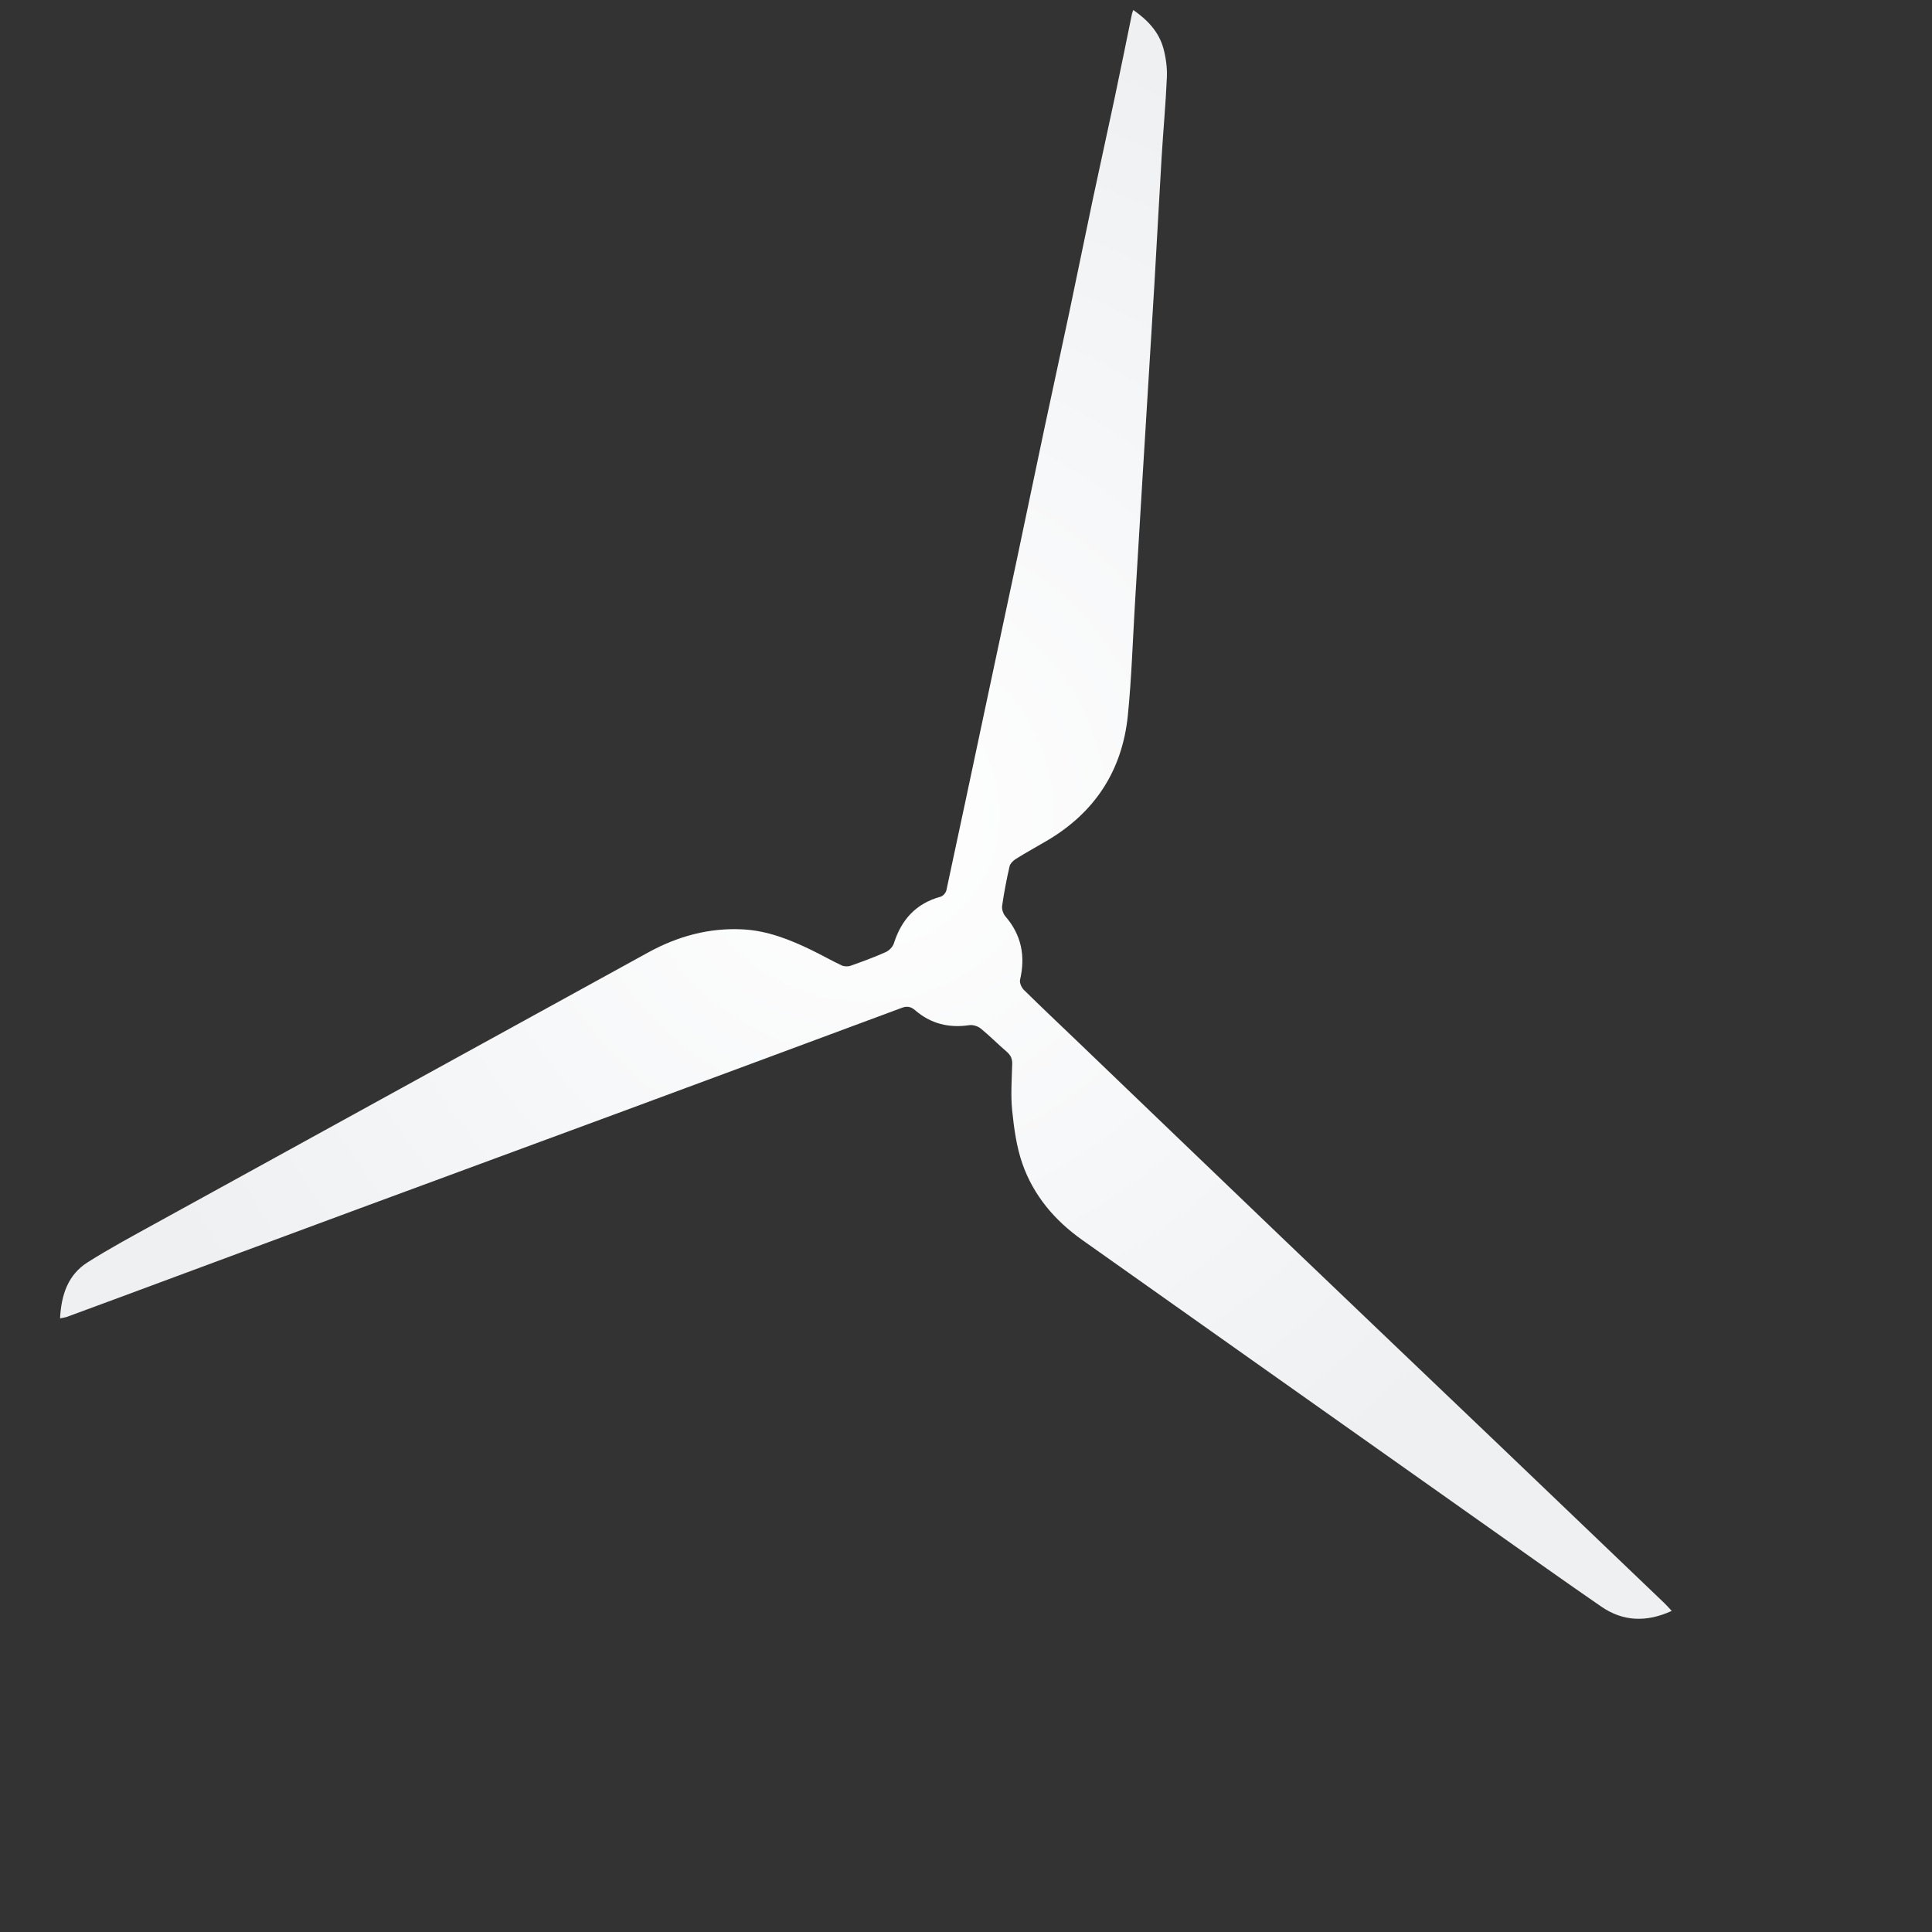 <svg width="193" height="193" viewBox="0 0 193 193" fill="none" xmlns="http://www.w3.org/2000/svg">
<rect x="0" y="0" width="193" height="193" fill="#333333" stroke="none"/>
<path d="M166.997 160.925C164.499 162.068 162.15 162.003 159.956 160.49C156.348 158.005 152.782 155.466 149.207 152.939C141.288 147.343 133.376 141.745 125.46 136.146C119.671 132.051 113.882 127.956 108.096 123.858C105.35 121.912 103.24 119.415 102.13 116.239C101.545 114.564 101.3 112.745 101.116 110.966C100.955 109.424 101.074 107.849 101.116 106.291C101.132 105.752 100.955 105.394 100.552 105.052C99.674 104.3 98.864 103.467 97.967 102.741C97.68 102.509 97.186 102.357 96.825 102.412C94.788 102.715 92.978 102.267 91.419 100.921C91 100.556 90.603 100.485 90.096 100.676C80.948 104.074 71.8 107.472 62.648 110.857C53.768 114.142 44.881 117.404 36.001 120.689C27.995 123.648 19.995 126.623 11.992 129.592C10.23 130.244 8.469 130.899 6.703 131.544C6.51 131.615 6.297 131.635 6 131.699C6.119 129.373 6.774 127.353 8.753 126.101C10.928 124.723 13.203 123.5 15.458 122.257C31.88 113.216 48.308 104.187 64.736 95.155C67.695 93.528 70.845 92.66 74.243 92.844C76.679 92.977 78.896 93.857 81.055 94.903C82.068 95.393 83.049 95.955 84.069 96.436C84.317 96.552 84.688 96.571 84.95 96.481C86.14 96.061 87.328 95.626 88.48 95.113C88.819 94.961 89.183 94.59 89.293 94.245C90.048 91.863 91.51 90.246 93.972 89.575C94.207 89.511 94.488 89.182 94.543 88.93C95.876 82.757 97.176 76.574 98.49 70.398C99.522 65.535 100.568 60.675 101.597 55.812C102.514 51.475 103.411 47.138 104.33 42.801C105.143 38.968 105.986 35.141 106.796 31.307C107.606 27.477 108.38 23.64 109.19 19.81C109.893 16.48 110.639 13.156 111.342 9.822C111.936 7.015 112.501 4.201 113.078 1.394C113.101 1.29 113.146 1.194 113.211 1C114.647 2 115.779 3.191 116.228 4.859C116.473 5.776 116.605 6.763 116.567 7.709C116.454 10.364 116.205 13.017 116.044 15.669C115.786 19.936 115.57 24.205 115.315 28.471C114.931 34.857 114.527 41.243 114.14 47.629C113.882 51.869 113.633 56.109 113.375 60.349C113.153 64.054 113.04 67.768 112.669 71.456C112.114 76.981 109.367 81.185 104.553 84.002C103.533 84.599 102.497 85.171 101.497 85.793C101.226 85.964 100.916 86.255 100.852 86.542C100.552 87.849 100.297 89.169 100.109 90.498C100.061 90.834 100.219 91.292 100.445 91.553C102.052 93.415 102.446 95.522 101.9 97.881C101.833 98.178 102.046 98.653 102.281 98.888C104.101 100.679 105.96 102.428 107.802 104.196C114.666 110.779 121.52 117.372 128.387 123.945C135.473 130.728 142.572 137.492 149.665 144.265C155.202 149.554 160.733 154.849 166.264 160.145C166.51 160.38 166.729 160.638 167 160.925H166.997Z" fill="url(#paint0_radial_8_3435)"/>
<defs>
<radialGradient id="paint0_radial_8_3435" cx="0" cy="0" r="1" gradientUnits="userSpaceOnUse" gradientTransform="translate(86.5 81.356) rotate(90) scale(80.356 80.5)">
<stop stop-color="white"/>
<stop offset="1" stop-color="#EEF0F2"/>
</radialGradient>
</defs>
</svg>

